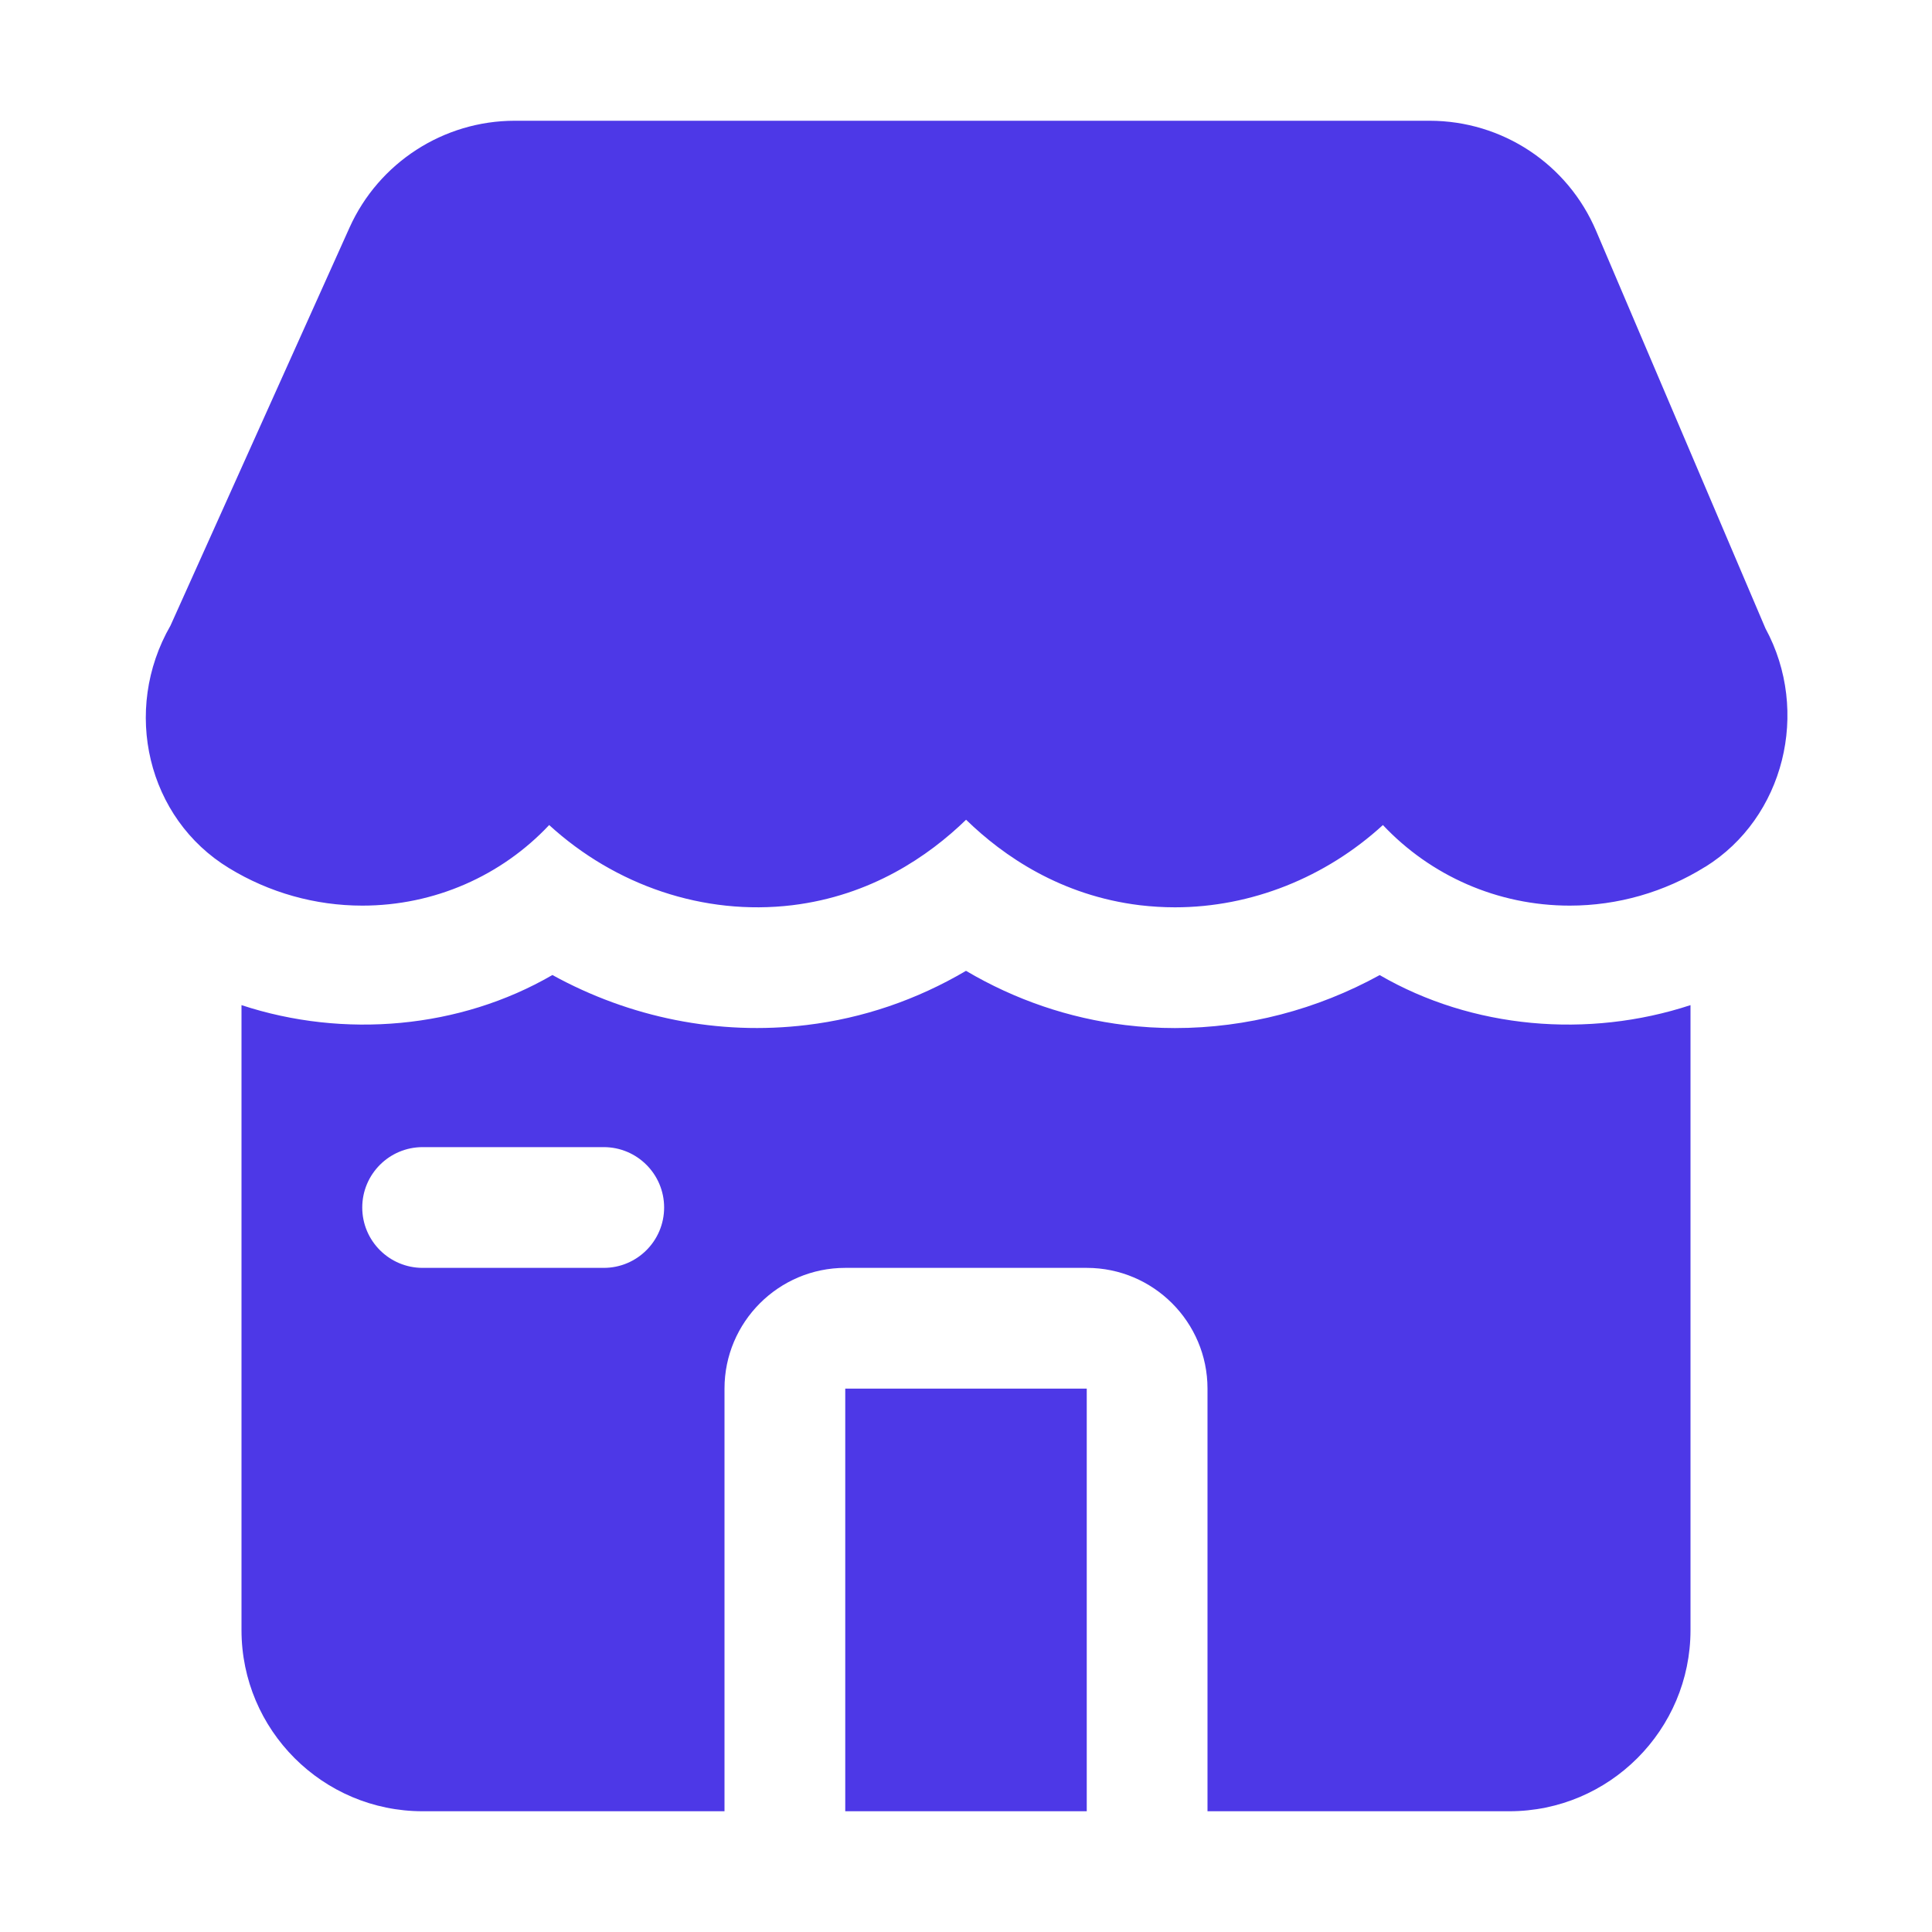 <svg width="24" height="24" viewBox="0 0 24 24" fill="none" xmlns="http://www.w3.org/2000/svg">
<path d="M21.184 10.767C20.678 11.083 20.095 11.25 19.5 11.25C18.602 11.25 17.77 10.877 17.179 10.249C16.468 10.9 15.544 11.271 14.596 11.271C14.451 11.271 14.305 11.262 14.16 11.245C13.181 11.126 12.466 10.636 12.001 10.183C11.534 10.636 10.82 11.126 9.841 11.245C8.741 11.377 7.642 10.999 6.822 10.249C6.232 10.877 5.399 11.25 4.501 11.25C3.917 11.25 3.344 11.089 2.845 10.784C1.831 10.168 1.511 8.825 2.118 7.771L4.342 2.827C4.705 2.021 5.51 1.5 6.394 1.5H17.758C18.662 1.5 19.475 2.037 19.828 2.869L21.931 7.806C22.492 8.839 22.163 10.159 21.184 10.768V10.767ZM10.5 22.5H13.5V17.25H10.5V22.5ZM21 12.486V20.25C21 21.491 19.99 22.5 18.75 22.5H15V17.25C15 16.423 14.327 15.75 13.5 15.75H10.5C9.673 15.75 9 16.423 9 17.25V22.5H5.25C4.009 22.5 3 21.491 3 20.25V12.486C4.272 12.905 5.713 12.779 6.862 12.112C7.825 12.642 8.927 12.866 10.021 12.733C10.72 12.649 11.389 12.42 12 12.06C12.61 12.42 13.279 12.649 13.98 12.734C14.185 12.759 14.391 12.771 14.596 12.771C15.487 12.771 16.36 12.541 17.139 12.113C18.288 12.78 19.728 12.904 21 12.486ZM8.25 15C8.25 14.586 7.914 14.25 7.5 14.25H5.25C4.836 14.25 4.5 14.586 4.5 15C4.5 15.414 4.836 15.75 5.25 15.75H7.5C7.914 15.75 8.25 15.414 8.25 15Z" fill="#4D38E7"/>
</svg>
